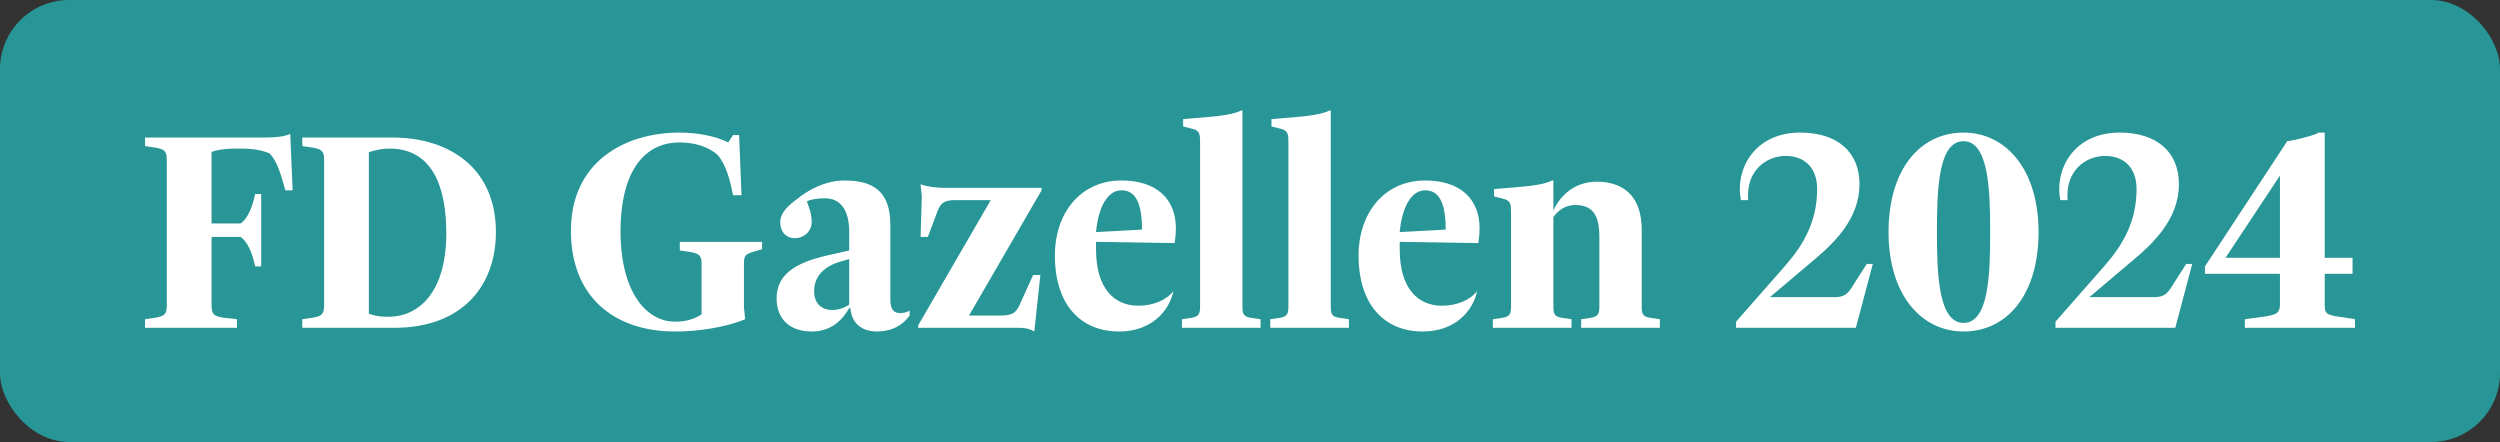 <svg xmlns="http://www.w3.org/2000/svg" fill="none" viewBox="0 0 362 64" height="64" width="362">
<rect x="0" y="0" width="362" height="64" fill="#333333" stroke="none"/>
<rect fill="#289697" rx="10" height="64" width="362"></rect>
<path fill="white" d="M37.819 28.09H36.942C36.592 29.866 35.892 31.645 34.841 32.357H30.636V22C31.906 21.512 33.745 21.512 34.665 21.512C35.541 21.512 37.468 21.512 39.044 22.222C40.096 23.289 40.621 25.068 41.323 27.556H42.374L42.024 19.379C41.323 19.734 40.096 19.912 38.519 19.912H21V21.155L22.225 21.334C23.802 21.556 24.154 21.867 24.154 23.113V44.268C24.154 45.511 23.802 45.823 22.225 46.045L21 46.223V47.467H34.315V46.223L32.738 46.045C30.986 45.866 30.636 45.511 30.636 44.268V34.312H34.841C35.892 35.022 36.592 36.8 36.942 38.579H37.819V28.09Z"></path>
<path fill="white" d="M57.091 47.467C66.902 47.467 71.807 41.423 71.807 33.6C71.807 24.534 65.325 19.912 56.741 19.912H43.775V21.155L45.002 21.334C46.579 21.556 46.929 21.867 46.929 23.113V44.268C46.929 45.511 46.579 45.823 45.002 46.045L43.775 46.223V47.467H57.091ZM56.389 21.512C62.697 21.512 64.624 27.201 64.624 33.779C64.624 41.956 60.944 45.866 56.215 45.866C55.602 45.866 54.593 45.866 53.411 45.422V22.046C54.507 21.645 55.645 21.512 56.389 21.512Z"></path>
<path fill="white" d="M101.59 45.511C100.539 46.223 99.313 46.578 97.736 46.578C93.707 46.578 89.852 42.489 89.852 33.423C89.852 25.778 92.656 20.622 98.438 20.622C100.714 20.622 102.817 21.334 104.044 22.579C105.095 24.001 105.619 25.601 106.145 28.268H107.372L107.022 19.555H106.145L105.445 20.622C103.692 19.734 101.064 19.2 98.438 19.2C90.377 19.2 82.67 23.468 82.67 33.423C82.67 43.023 88.976 48 97.736 48C100.89 48 104.92 47.467 107.898 46.223L107.722 44.445V38.222C107.722 36.979 107.941 36.8 109.125 36.446L110.35 36.089V35.022H98.438V36.267L99.663 36.446C101.24 36.668 101.59 36.979 101.59 38.222V45.511Z"></path>
<path fill="white" d="M117.533 48C120.599 48 122.133 46.045 122.966 44.623H123.14C123.316 46.757 124.717 48 126.995 48C129.141 48 130.673 47.112 131.724 45.69V44.978C131.374 45.156 131.024 45.335 130.323 45.335C129.491 45.335 128.922 44.889 128.922 43.378V32.533C128.922 27.735 126.469 26.134 122.264 26.134C119.46 26.134 116.965 27.556 115.431 28.801C114.205 29.733 112.978 30.757 112.978 32.178C112.978 33.6 113.856 34.49 115.081 34.49C116.482 34.49 117.533 33.423 117.533 32.178C117.533 30.933 117.14 30.045 116.834 29.156C117.446 28.845 118.454 28.712 119.46 28.712C121.563 28.712 122.966 30.223 122.966 33.6V36.267L119.812 36.979C114.95 38.089 112.453 39.868 112.453 43.201C112.453 46.223 114.38 48 117.533 48ZM120.512 44.889C119.155 44.889 117.885 44.133 117.885 42.134C117.885 40.001 119.374 38.534 121.739 37.867L122.966 37.512V44.09C122.395 44.534 121.432 44.889 120.512 44.889Z"></path>
<path fill="white" d="M149.77 48L150.646 39.822H149.595L147.668 44.09C147.142 45.246 146.66 45.69 144.864 45.69H140.309L150.822 27.556V27.201H136.629C135.711 27.201 133.87 26.979 133.301 26.668L133.477 28.445L133.301 34.312H134.352L135.754 30.578C136.236 29.333 136.762 28.978 138.382 28.978H143.463L132.951 47.112V47.467H147.668C148.367 47.467 149.112 47.601 149.77 48Z"></path>
<path fill="white" d="M162.034 48C166.589 48 169.261 45.2 169.917 42.134C168.911 43.467 166.939 44.268 164.837 44.268C161.333 44.268 158.705 41.778 158.705 36.089V35.022L170.093 35.2C170.224 34.312 170.269 33.646 170.269 33.067C170.269 28.801 167.465 26.134 162.384 26.134C156.516 26.134 152.748 30.8 152.748 36.979C152.748 44.268 156.602 48 162.034 48ZM158.705 33.6C159.056 29.823 160.457 27.556 162.384 27.556C164.487 27.556 165.362 29.511 165.362 33.245L158.705 33.6Z"></path>
<path fill="white" d="M171.144 47.467H182.531V46.223L181.306 46.045C179.991 45.868 179.905 45.468 179.905 44.268V16H179.729C178.678 16.533 176.882 16.756 175.524 16.89L171.319 17.245V18.312L172.721 18.667C173.728 18.934 173.773 19.468 173.773 20.622V44.268C173.773 45.468 173.64 45.868 172.37 46.045L171.144 46.223V47.467Z"></path>
<path fill="white" d="M183.934 47.467H195.321V46.223L194.096 46.045C192.781 45.868 192.694 45.468 192.694 44.268V16H192.519C191.467 16.533 189.671 16.756 188.313 16.89L184.108 17.245V18.312L185.511 18.667C186.518 18.934 186.562 19.468 186.562 20.622V44.268C186.562 45.468 186.43 45.868 185.16 46.045L183.934 46.223V47.467Z"></path>
<path fill="white" d="M206.008 48C210.563 48 213.234 45.2 213.891 42.134C212.885 43.467 210.913 44.268 208.81 44.268C205.307 44.268 202.678 41.778 202.678 36.089V35.022L214.067 35.2C214.198 34.312 214.243 33.646 214.243 33.067C214.243 28.801 211.439 26.134 206.358 26.134C200.49 26.134 196.722 30.8 196.722 36.979C196.722 44.268 200.577 48 206.008 48ZM202.678 33.6C203.03 29.823 204.431 27.556 206.358 27.556C208.46 27.556 209.336 29.511 209.336 33.245L202.678 33.6Z"></path>
<path fill="white" d="M216.169 47.467H227.558V46.223L226.331 46.045C225.018 45.868 224.93 45.468 224.93 44.268V31.423C225.762 30.312 226.77 29.69 228.084 29.69C230.536 29.69 231.587 31.022 231.587 34.312V44.268C231.587 45.468 231.456 45.868 230.186 46.045L228.959 46.223V47.467H240.348V46.223L239.12 46.045C237.807 45.868 237.719 45.468 237.719 44.268V33.245C237.719 28.445 235.091 26.311 231.237 26.311C227.953 26.311 225.893 28.355 224.93 30.489V26.134H224.756C223.704 26.668 221.908 26.89 220.55 27.023L216.345 27.378V28.445L217.746 28.801C218.755 29.067 218.798 29.601 218.798 30.757V44.268C218.798 45.468 218.667 45.868 217.396 46.045L216.169 46.223V47.467Z"></path>
<path fill="white" d="M251.384 47.467H268.729L271.183 38.222H270.306L268.029 41.778C267.459 42.668 266.802 43.023 265.751 43.023H256.291L262.597 37.689C265.577 35.2 269.255 31.689 269.255 26.668C269.255 22.046 266.103 19.2 260.67 19.2C254.013 19.2 251.21 24.534 252.086 28.978H253.137C252.787 24.711 255.765 22.579 258.568 22.579C261.196 22.579 263.123 24.177 263.123 27.378C263.123 32 261.196 35.379 258.568 38.401L251.384 46.578V47.467Z"></path>
<path fill="white" d="M284.321 48C290.629 48 295.184 42.668 295.184 33.6C295.184 24.534 290.453 19.2 284.321 19.2C278.015 19.2 273.46 24.534 273.46 33.6C273.46 42.668 278.189 48 284.321 48ZM284.321 46.757C280.642 46.757 280.468 39.468 280.468 33.6C280.468 27.556 280.642 20.445 284.321 20.445C288.001 20.445 288.177 27.735 288.177 33.6C288.177 39.646 288.001 46.757 284.321 46.757Z"></path>
<path fill="white" d="M297.636 47.467H314.981L317.434 38.222H316.558L314.281 41.778C313.711 42.668 313.054 43.023 312.003 43.023H302.543L308.849 37.689C311.829 35.2 315.507 31.689 315.507 26.668C315.507 22.046 312.353 19.2 306.922 19.2C300.265 19.2 297.462 24.534 298.338 28.978H299.389C299.039 24.711 302.017 22.579 304.82 22.579C307.448 22.579 309.375 24.177 309.375 27.378C309.375 32 307.448 35.379 304.82 38.401L297.636 46.578V47.467Z"></path>
<path fill="white" d="M325.056 47.467H341V46.223L338.722 45.868C336.795 45.601 336.619 45.335 336.619 44.09V39.646H340.648V37.334H336.619V19.2H335.743C335.173 19.601 332.107 20.356 331.188 20.445L319.274 38.579V39.646H330.137V44.09C330.137 45.335 329.611 45.601 327.685 45.868L325.056 46.223V47.467ZM322.252 37.334L330.137 25.423V37.334H322.252Z"></path>
</svg>
